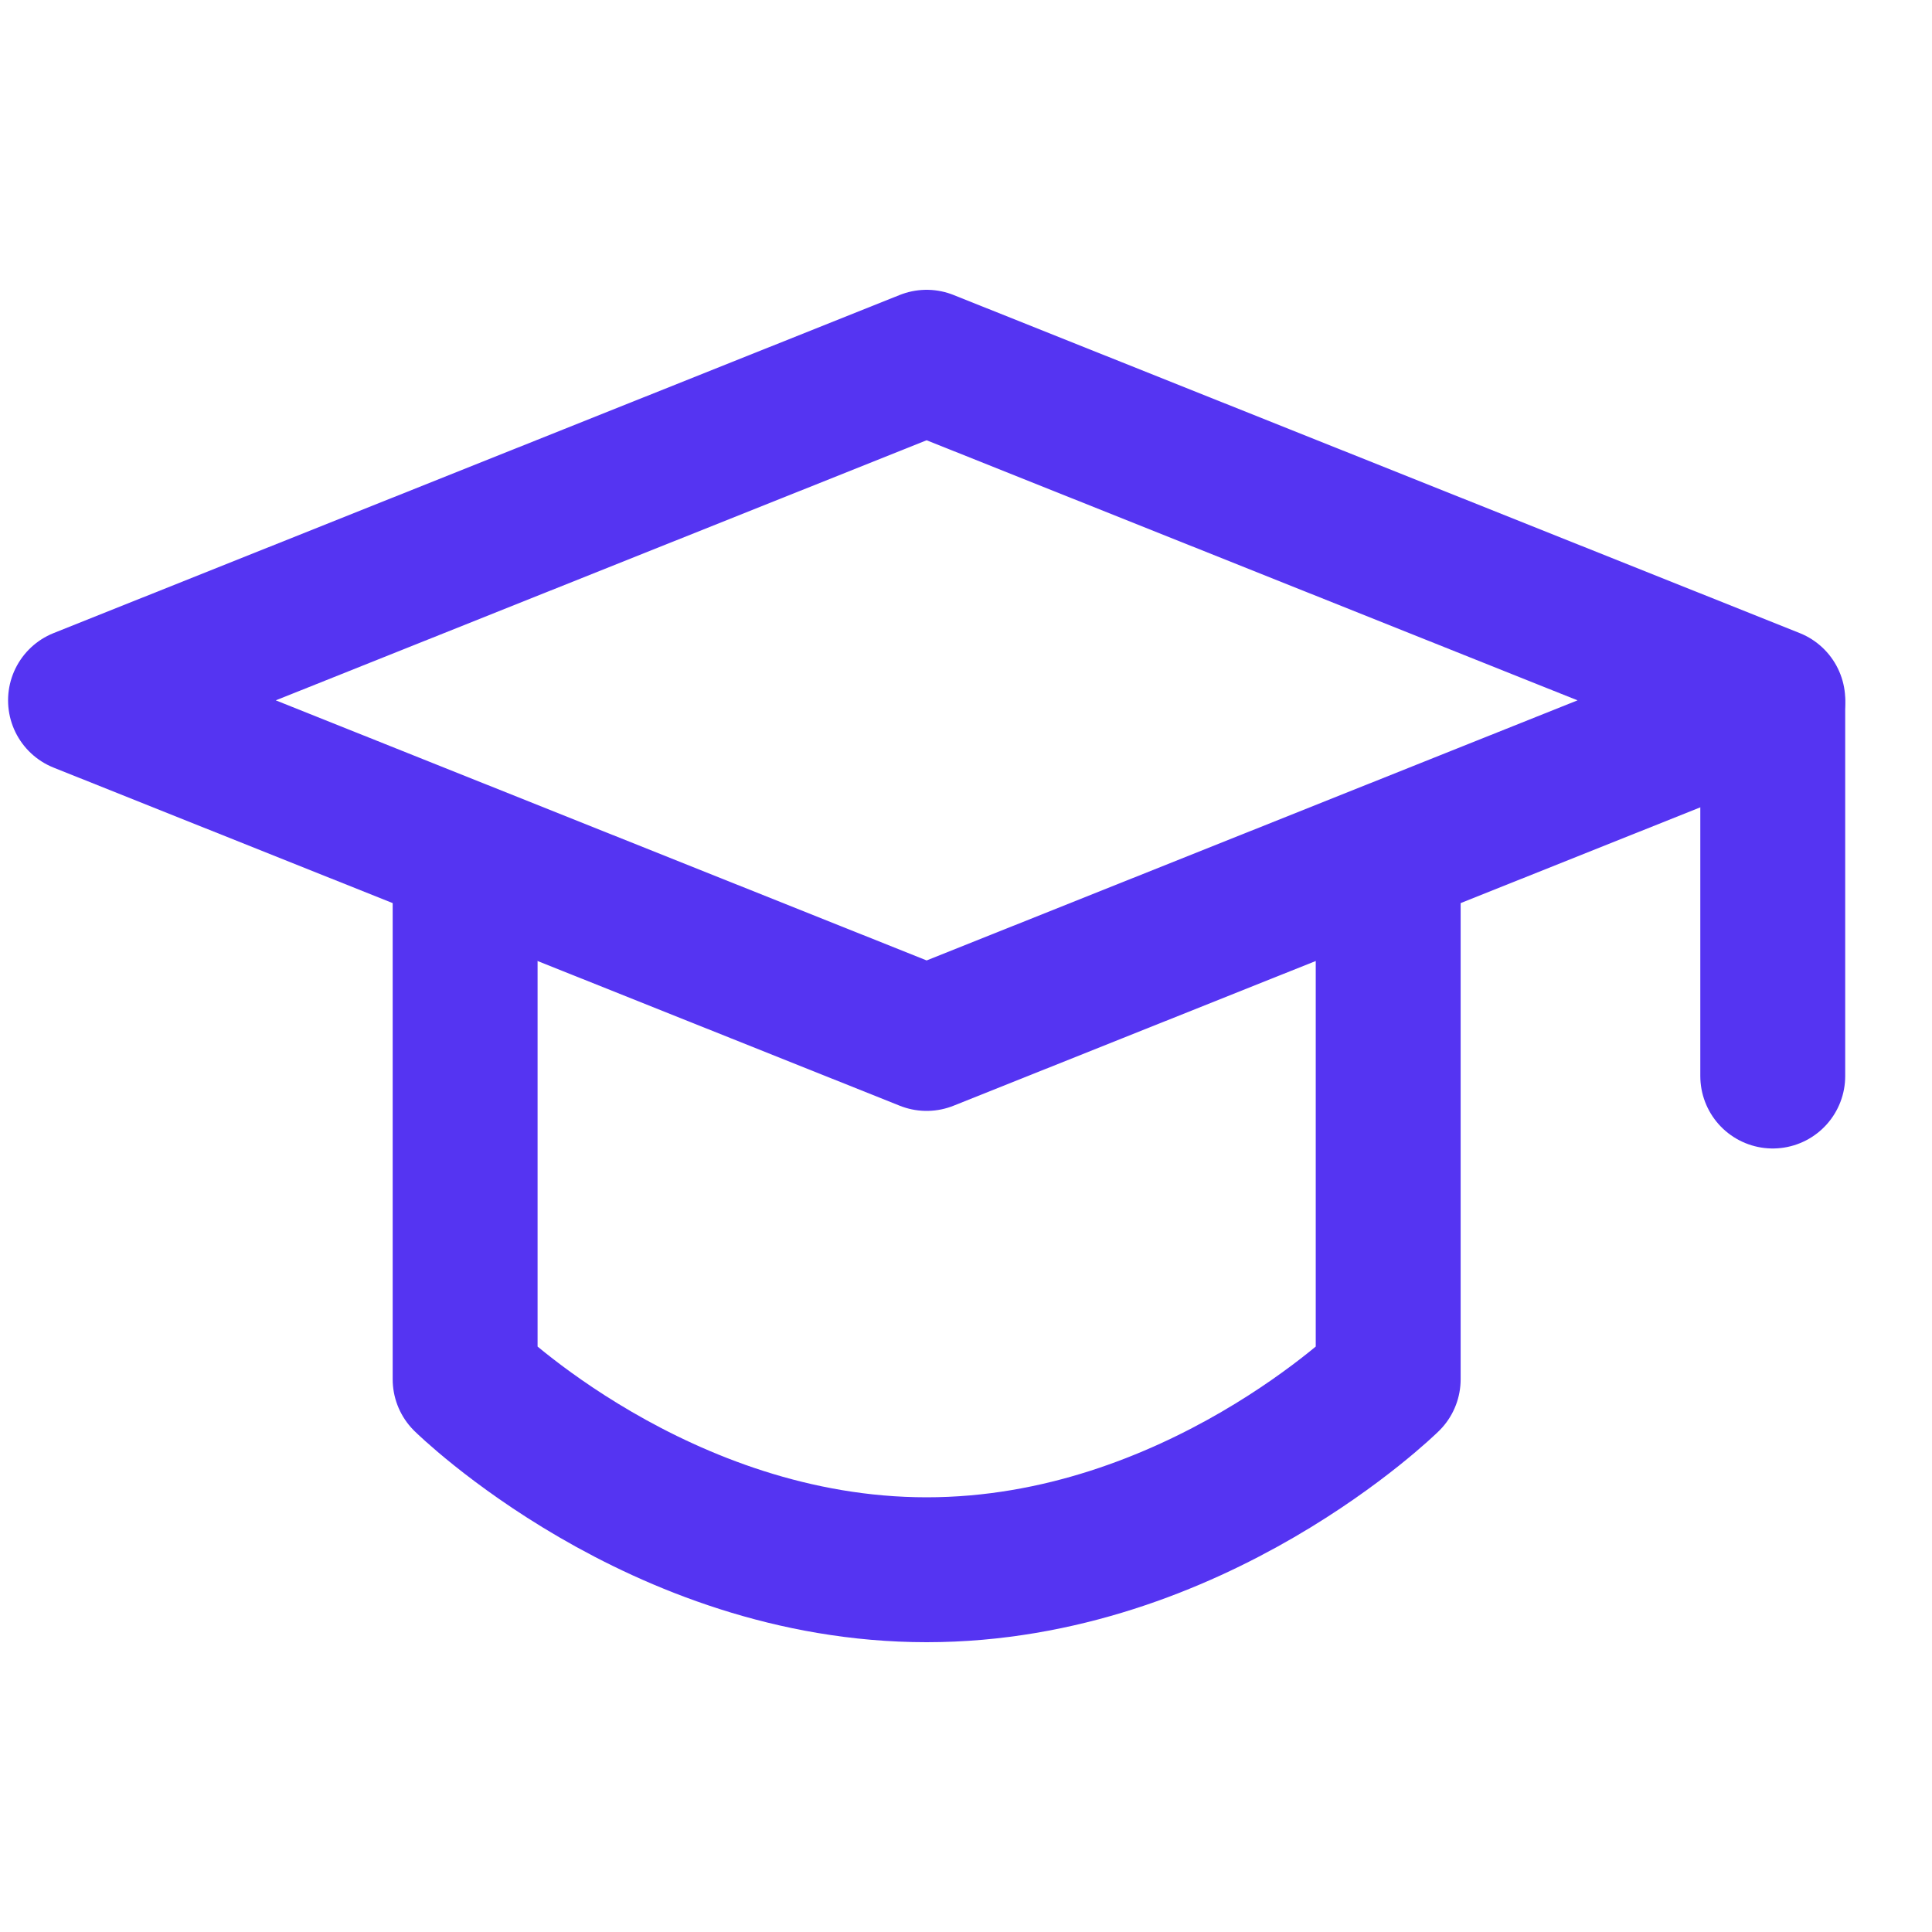 <svg width="40" height="40" viewBox="0 0 40 40" fill="none" xmlns="http://www.w3.org/2000/svg">
<path d="M1.667 14.5L19.185 7.5L36.704 14.5L19.185 21.5L1.667 14.5Z" stroke="#5534f2" stroke-width="3" stroke-linejoin="round"/>
<path d="M36.703 14.592V22.278M9.63 18.188V28.556C9.63 28.556 13.638 32.5 19.185 32.5C24.732 32.5 28.741 28.556 28.741 28.556V18.188" stroke="#5534f2" stroke-width="3" stroke-linecap="round" stroke-linejoin="round"/>
</svg>
